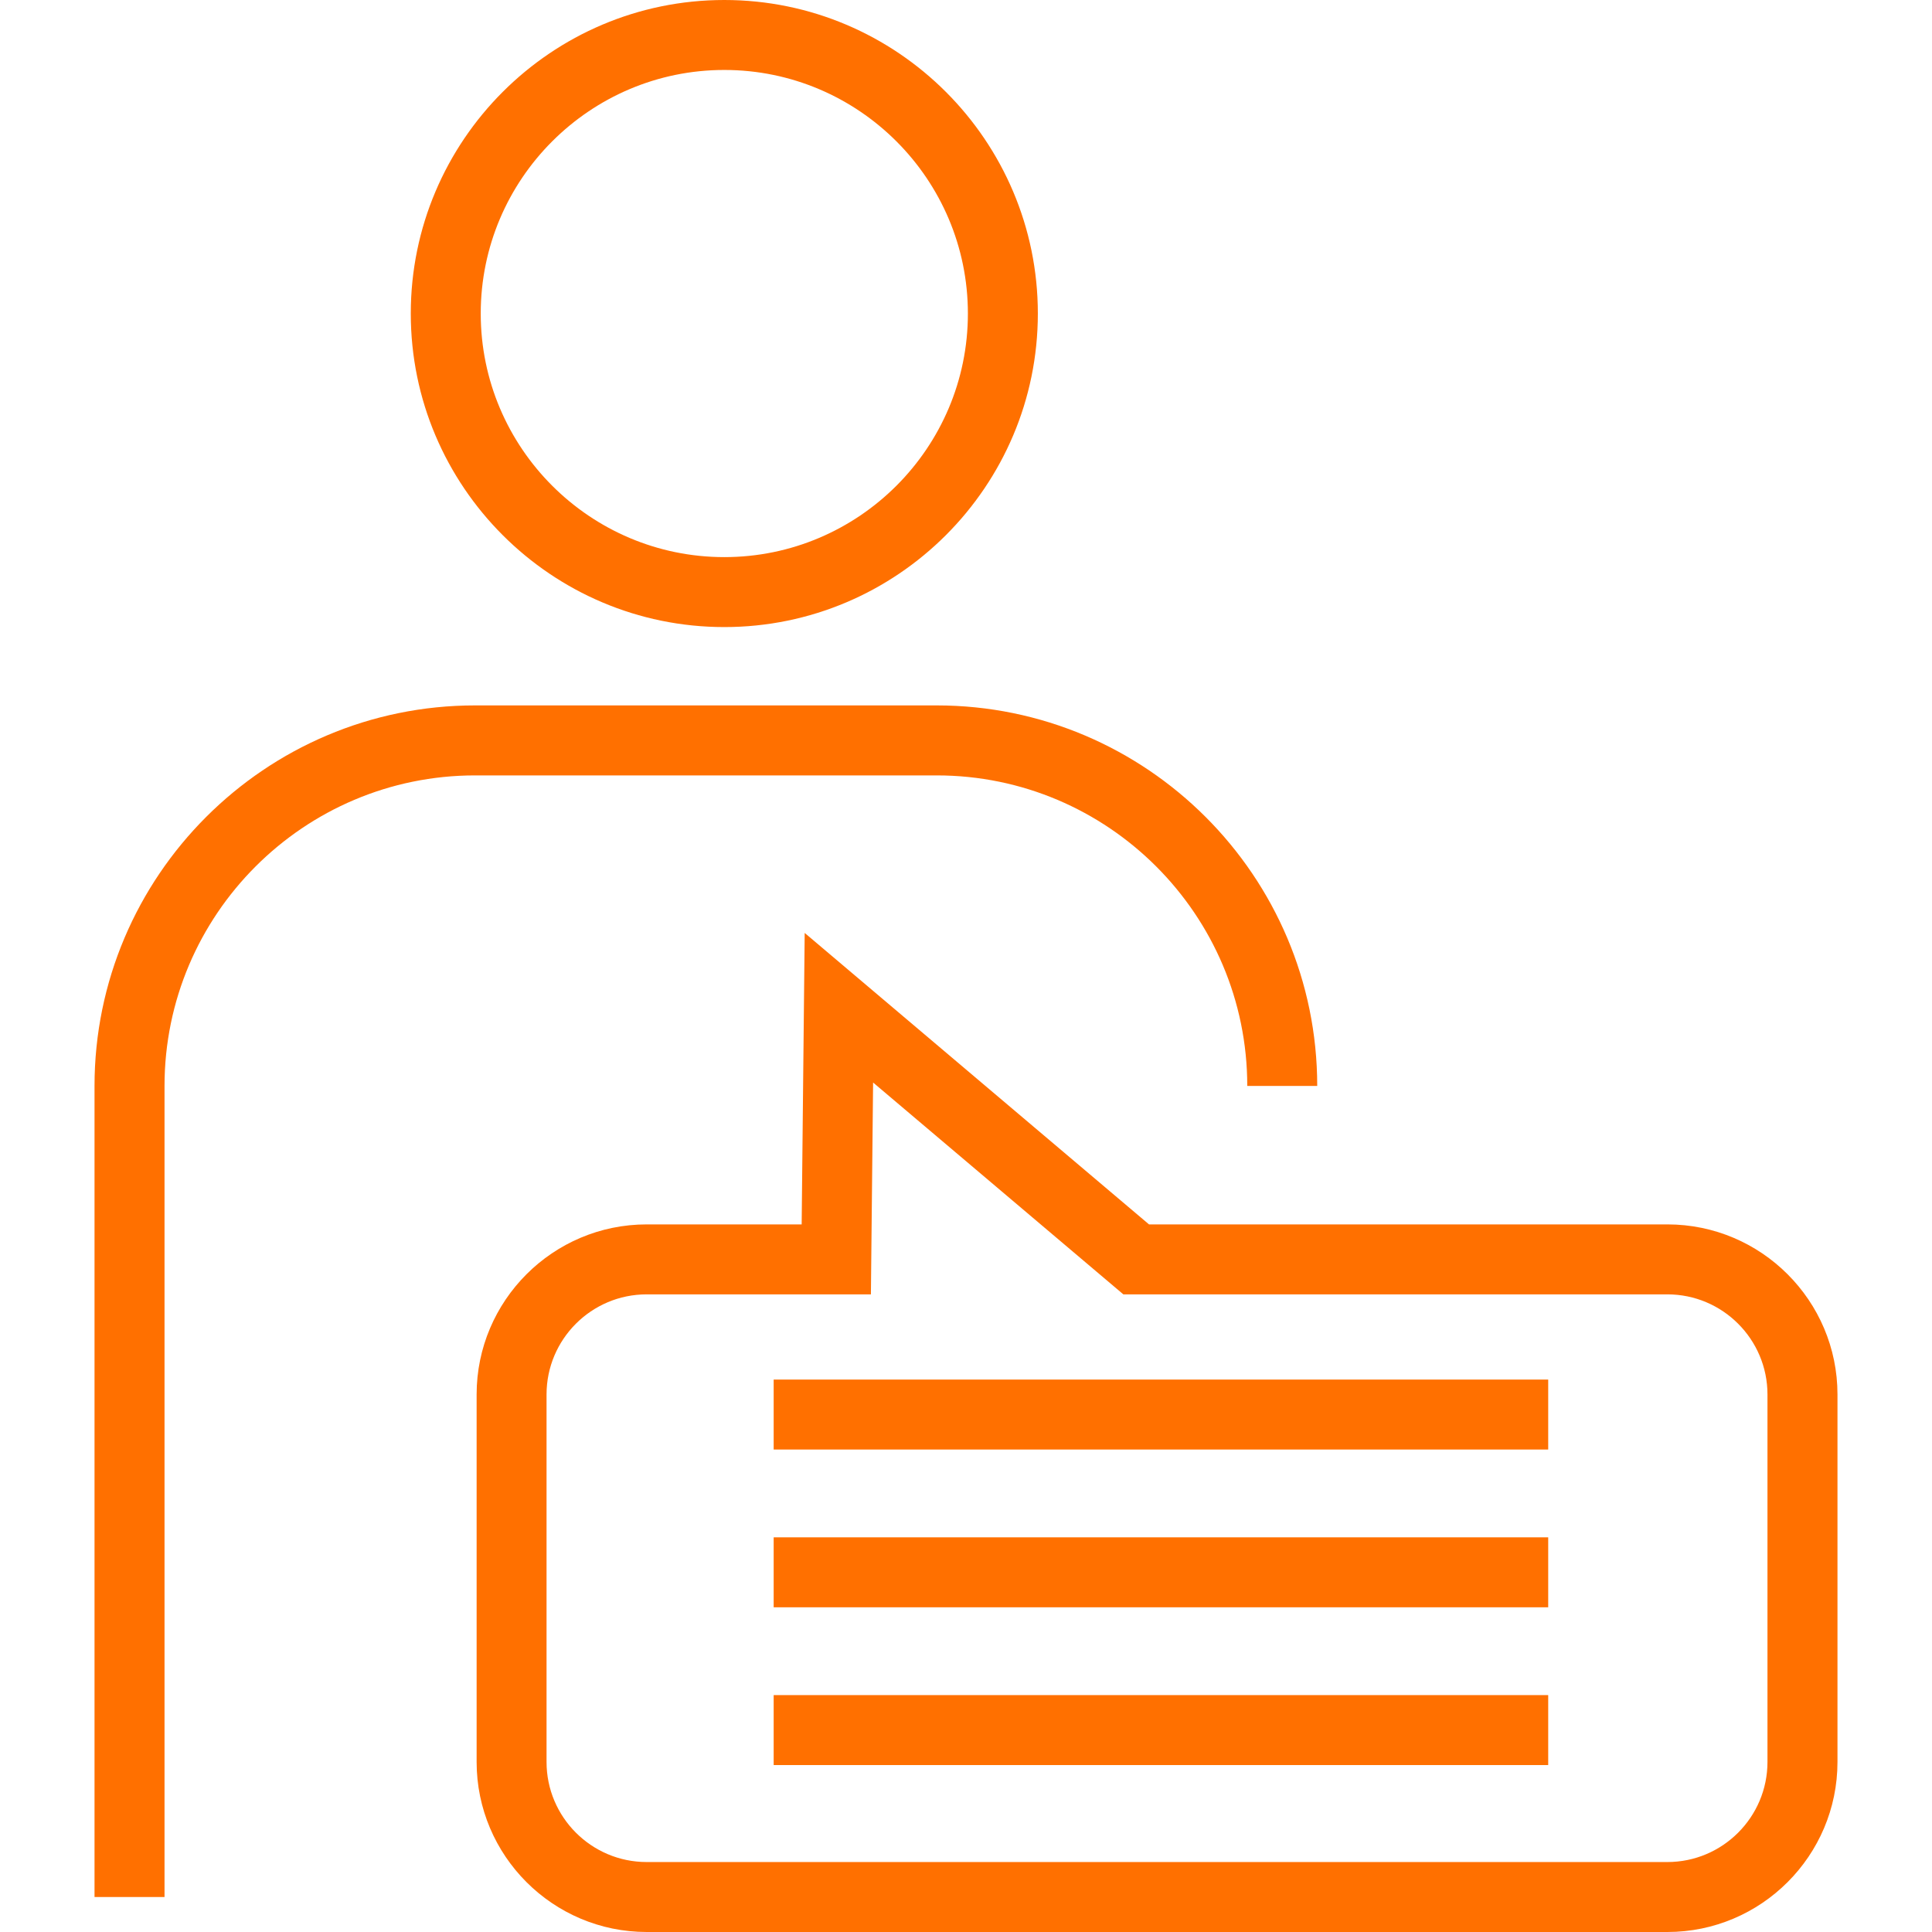 <?xml version="1.0" encoding="UTF-8"?>
<svg xmlns="http://www.w3.org/2000/svg" xmlns:xlink="http://www.w3.org/1999/xlink" version="1.1" id="Layer_1" x="0px" y="0px" viewBox="0 0 512 512" style="enable-background:new 0 0 512 512;" xml:space="preserve">
<style type="text/css">
	.st0{fill:#FF7000;}
</style>
<g>
	<path class="st0" d="M43.6,502.73H25.05V287.79c0-55.61,45.24-100.85,100.85-100.85h122.33c55.61,0,100.85,45.24,100.85,100.85   h-18.54c0-45.38-36.92-82.3-82.3-82.3H125.9c-45.38,0-82.3,36.92-82.3,82.3V502.73z"></path>
</g>
<g>
	<path class="st0" d="M441.88,512h-270.5c-24.85,0-45.07-20.22-45.07-45.07v-97.38c0-24.85,20.22-45.07,45.07-45.07h41.07l0.8-77.24   l91.25,77.24h137.38c24.85,0,45.07,20.22,45.07,45.07v97.38C486.95,491.78,466.73,512,441.88,512z M171.37,343.02   c-14.63,0-26.53,11.9-26.53,26.53v97.38c0,14.63,11.9,26.53,26.53,26.53h270.5c14.63,0,26.53-11.9,26.53-26.53v-97.38   c0-14.63-11.9-26.53-26.53-26.53H297.7l-66.32-56.14l-0.58,56.14H171.37z"></path>
</g>
<g>
	<rect x="205.03" y="365.6" class="st0" width="205.26" height="18.54"></rect>
</g>
<g>
	<rect x="205.03" y="449.22" class="st0" width="205.26" height="18.54"></rect>
</g>
<g>
	<rect x="205.03" y="407.41" class="st0" width="205.26" height="18.54"></rect>
</g>
<g>
	<path class="st0" d="M191.95,166.18c-45.82,0-83.09-37.27-83.09-83.09S146.13,0,191.95,0s83.09,37.27,83.09,83.09   S237.76,166.18,191.95,166.18z M191.95,18.54c-35.59,0-64.55,28.96-64.55,64.55s28.96,64.55,64.55,64.55s64.55-28.96,64.55-64.55   S227.54,18.54,191.95,18.54z"></path>
</g>
</svg>

